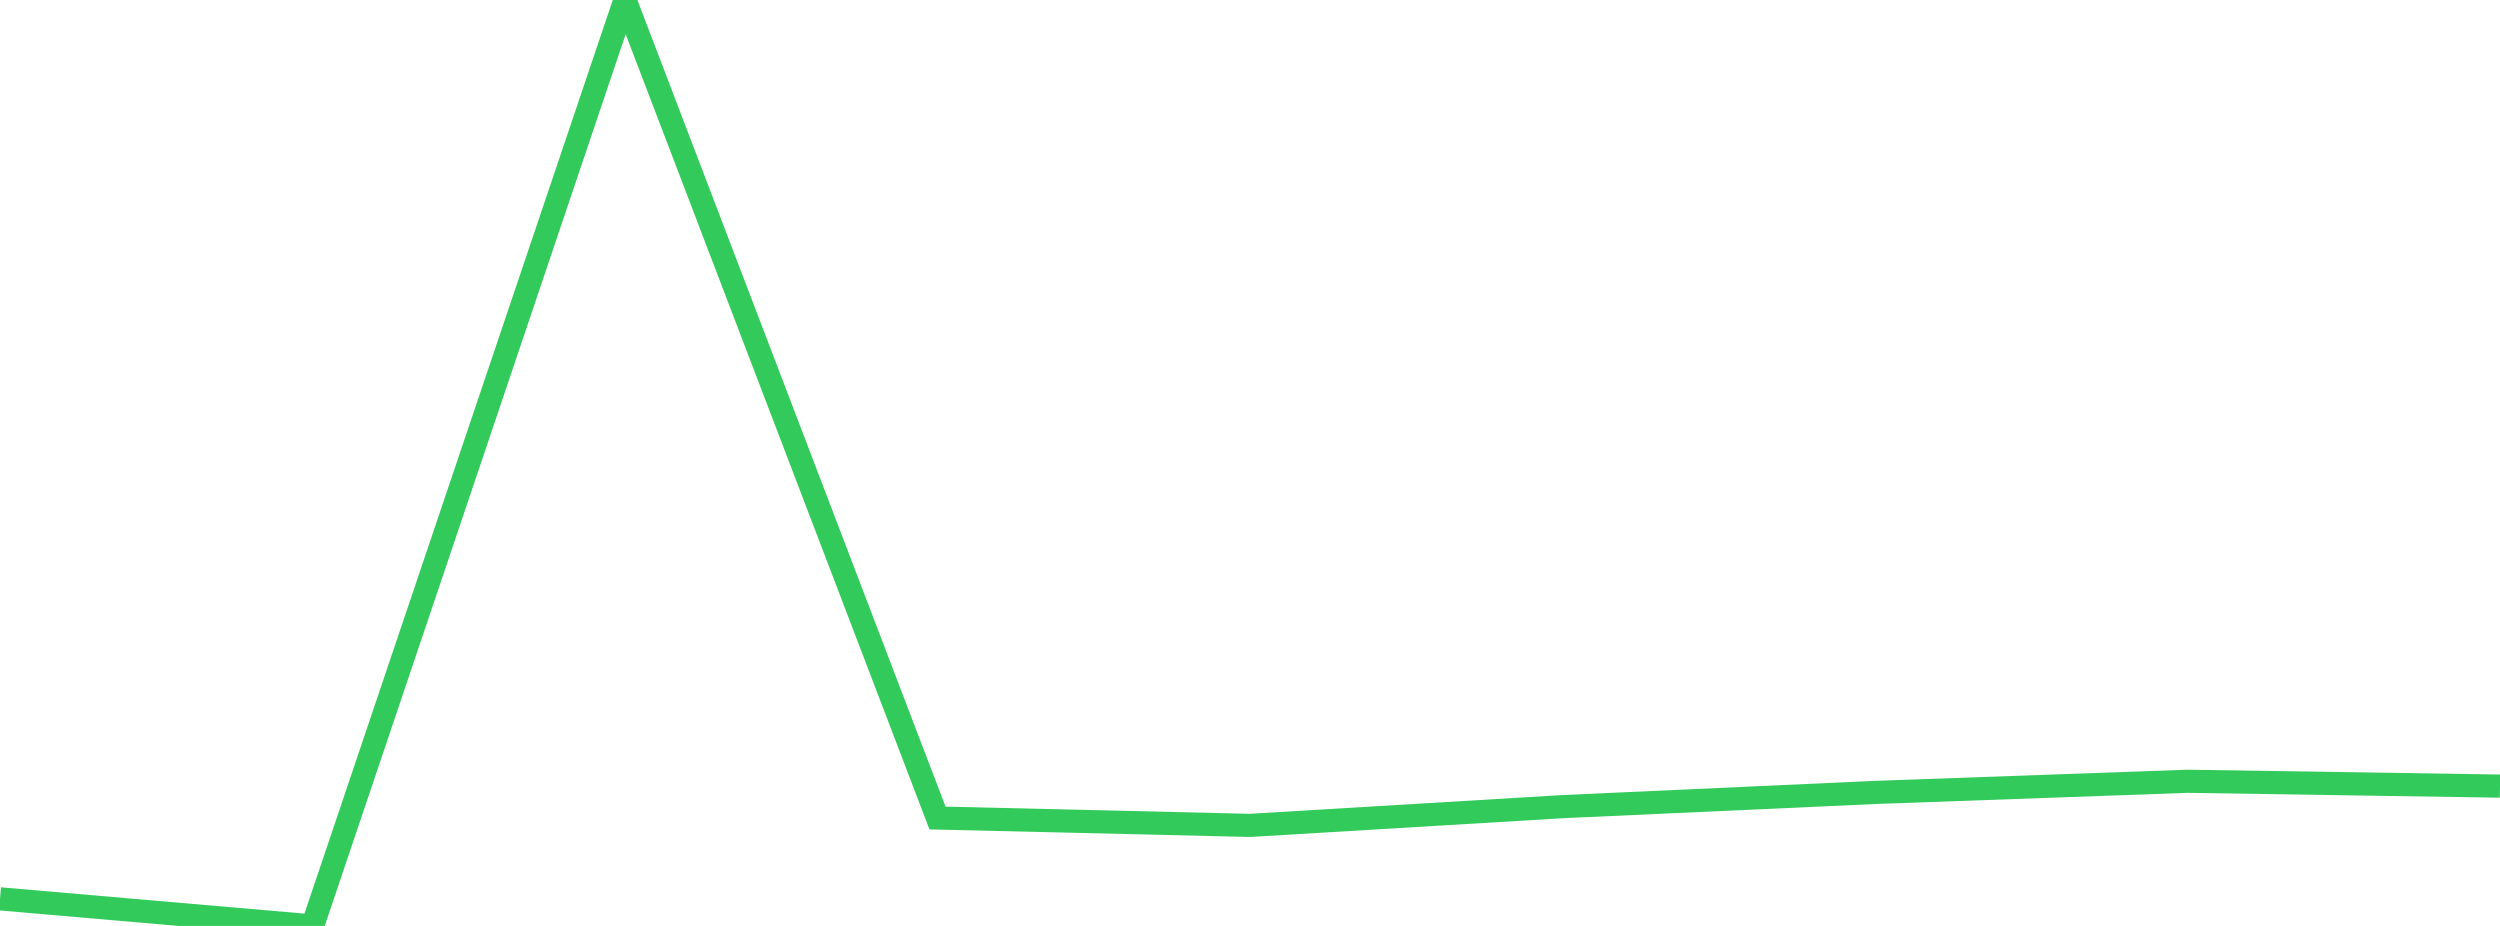 <?xml version="1.0" standalone="no"?>
<!DOCTYPE svg PUBLIC "-//W3C//DTD SVG 1.1//EN" "http://www.w3.org/Graphics/SVG/1.1/DTD/svg11.dtd">

<svg width="135" height="50" viewBox="0 0 135 50" preserveAspectRatio="none" 
  xmlns="http://www.w3.org/2000/svg"
  xmlns:xlink="http://www.w3.org/1999/xlink">


<polyline points="0.0, 48.538 16.875, 50.0 33.75, 0.0 50.625, 44.173 67.5, 44.571 84.375, 43.559 101.25, 42.792 118.125, 42.189 135.0, 42.45" fill="none" stroke="#32ca5b" stroke-width="1.25"/>

</svg>